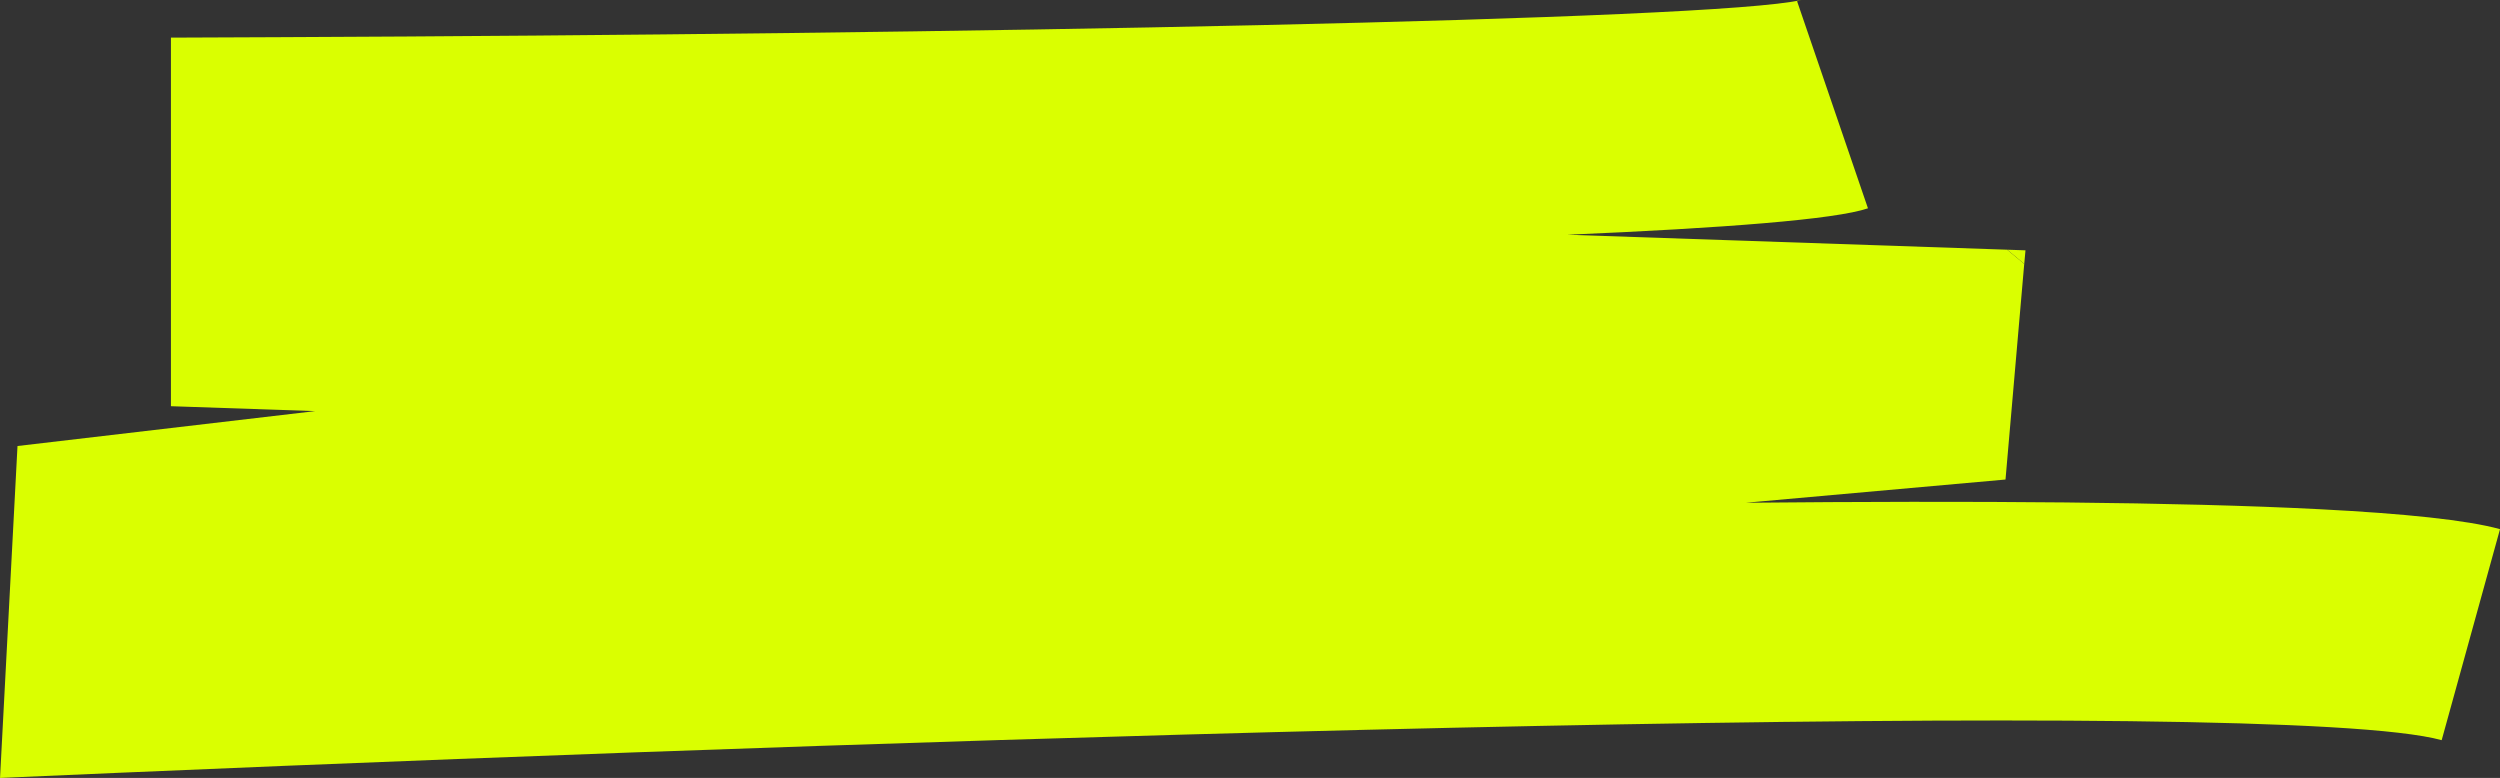 <?xml version="1.0" encoding="UTF-8"?>
<svg xmlns="http://www.w3.org/2000/svg" id="Ebene_2" data-name="Ebene 2" viewBox="0 0 758.61 236.05">
  <rect x="0" y="0" width="758.61" height="236.05" fill="#333333" stroke="none"/>
  <defs>
    <style>
      .cls-1 {
        fill: #daff00;
        stroke-width: 0px;
      }
    </style>
  </defs>
  <g id="Ebene_1-2" data-name="Ebene 1">
    <g>
      <path class="cls-1" d="m758.61,160.59l-8.85,32-8.85,32.01c-49.3-13.63-447.4-1.17-704.39,9.88l-36.51,1.58,5.3-100.72,90.33-10.59-43.77-1.49V11.42l33.07-.14c203.98-.87,435.1-5.11,461.65-11.28-.5.12-.92.26-1.27.39l10.75,31.41,10.75,31.41c-9.92,3.4-43.99,6-91.21,8.02l133.44,4.54,5.19,4.31-5.68,65.43-78.86,7.05c69.46-.66,131.2-.25,174.24,1.96,25.67,1.32,44.67,3.29,54.69,6.05Z"></path>
      <polygon class="cls-1" points="614.62 75.96 614.25 80.08 609.07 75.77 614.62 75.96"></polygon>
    </g>
  </g>
</svg>
